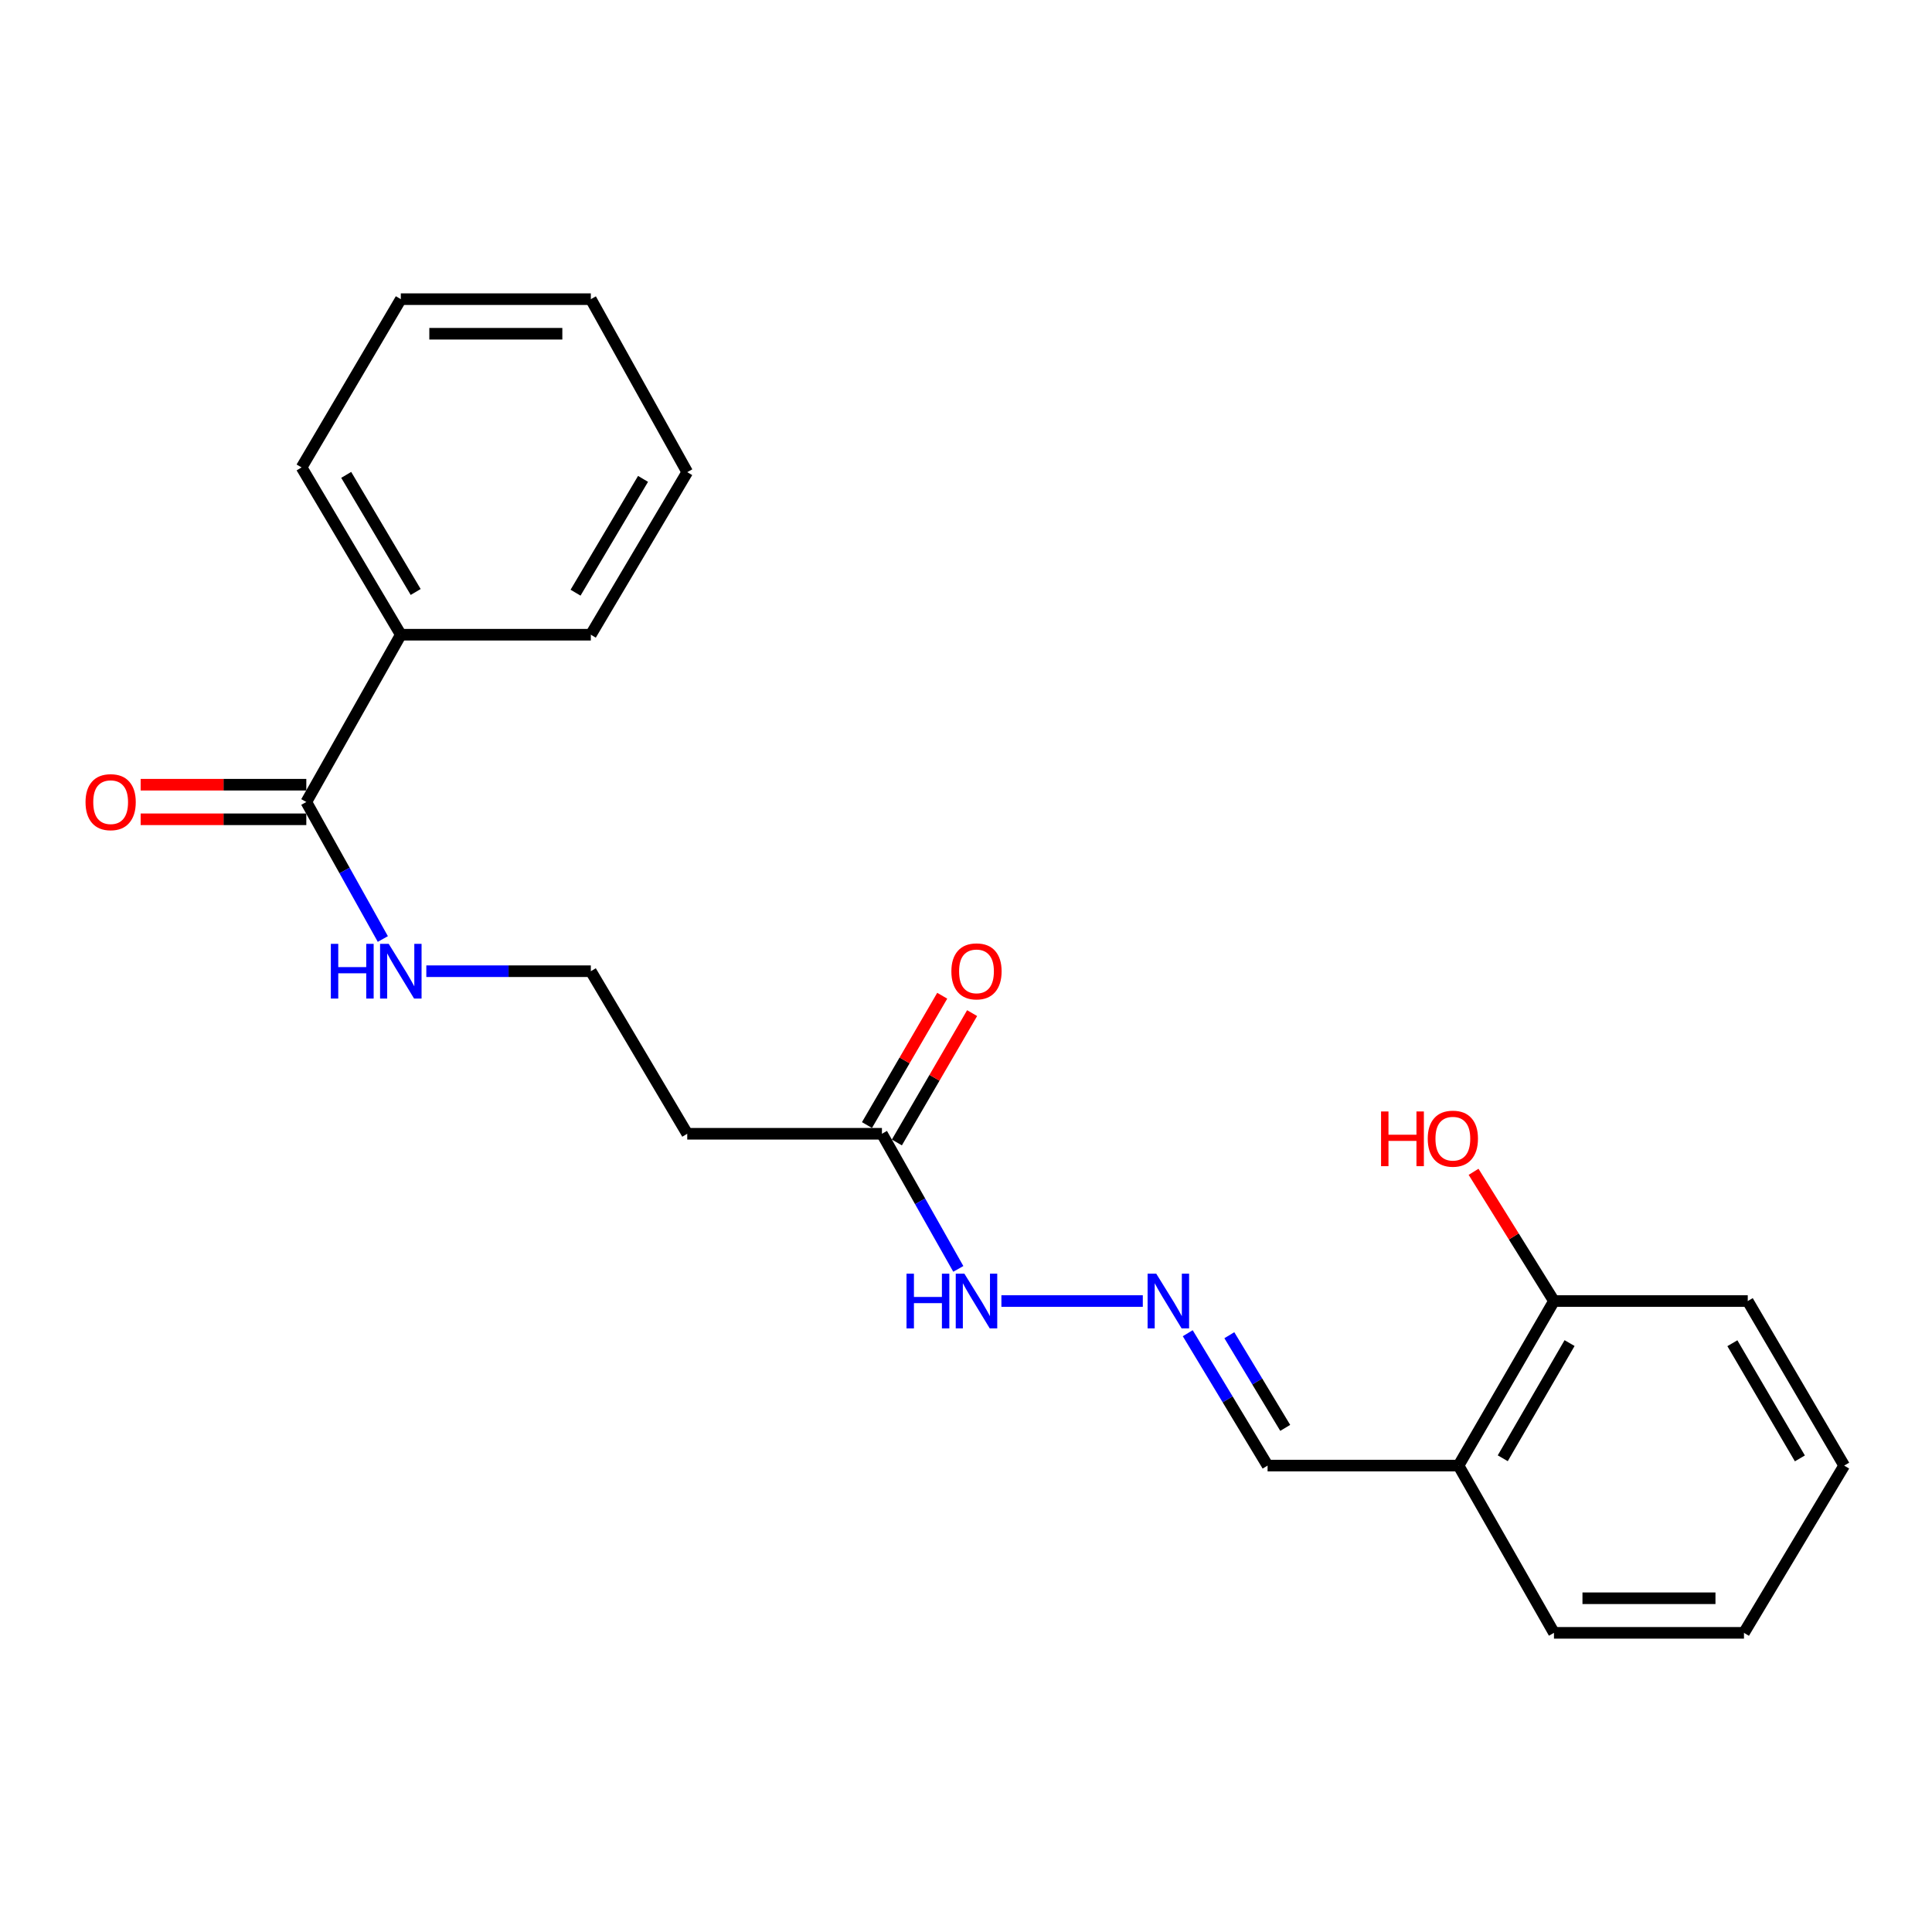 <?xml version='1.0' encoding='iso-8859-1'?>
<svg version='1.1' baseProfile='full'
              xmlns='http://www.w3.org/2000/svg'
                      xmlns:rdkit='http://www.rdkit.org/xml'
                      xmlns:xlink='http://www.w3.org/1999/xlink'
                  xml:space='preserve'
width='1000px' height='1000px' viewBox='0 0 1000 1000'>
<!-- END OF HEADER -->
<rect style='opacity:1.0;fill:#FFFFFF;stroke:none' width='1000' height='1000' x='0' y='0'> </rect>
<path class='bond-5' d='M 158.546,406.163 L 115.674,406.163' style='fill:none;fill-rule:evenodd;stroke:#000000;stroke-width:6px;stroke-linecap:butt;stroke-linejoin:miter;stroke-opacity:1' />
<path class='bond-5' d='M 115.674,406.163 L 72.803,406.163' style='fill:none;fill-rule:evenodd;stroke:#FF0000;stroke-width:6px;stroke-linecap:butt;stroke-linejoin:miter;stroke-opacity:1' />
<path class='bond-5' d='M 158.546,424.064 L 115.674,424.064' style='fill:none;fill-rule:evenodd;stroke:#000000;stroke-width:6px;stroke-linecap:butt;stroke-linejoin:miter;stroke-opacity:1' />
<path class='bond-5' d='M 115.674,424.064 L 72.803,424.064' style='fill:none;fill-rule:evenodd;stroke:#FF0000;stroke-width:6px;stroke-linecap:butt;stroke-linejoin:miter;stroke-opacity:1' />
<path class='bond-7' d='M 158.546,415.114 L 207.463,328.527' style='fill:none;fill-rule:evenodd;stroke:#000000;stroke-width:6px;stroke-linecap:butt;stroke-linejoin:miter;stroke-opacity:1' />
<path class='bond-10' d='M 158.546,415.114 L 178.35,450.57' style='fill:none;fill-rule:evenodd;stroke:#000000;stroke-width:6px;stroke-linecap:butt;stroke-linejoin:miter;stroke-opacity:1' />
<path class='bond-10' d='M 178.35,450.57 L 198.153,486.027' style='fill:none;fill-rule:evenodd;stroke:#0000FF;stroke-width:6px;stroke-linecap:butt;stroke-linejoin:miter;stroke-opacity:1' />
<path class='bond-0' d='M 456.484,586.836 L 355.716,586.836' style='fill:none;fill-rule:evenodd;stroke:#000000;stroke-width:6px;stroke-linecap:butt;stroke-linejoin:miter;stroke-opacity:1' />
<path class='bond-4' d='M 456.484,586.836 L 476.252,621.806' style='fill:none;fill-rule:evenodd;stroke:#000000;stroke-width:6px;stroke-linecap:butt;stroke-linejoin:miter;stroke-opacity:1' />
<path class='bond-4' d='M 476.252,621.806 L 496.021,656.776' style='fill:none;fill-rule:evenodd;stroke:#0000FF;stroke-width:6px;stroke-linecap:butt;stroke-linejoin:miter;stroke-opacity:1' />
<path class='bond-8' d='M 464.22,591.336 L 483.693,557.862' style='fill:none;fill-rule:evenodd;stroke:#000000;stroke-width:6px;stroke-linecap:butt;stroke-linejoin:miter;stroke-opacity:1' />
<path class='bond-8' d='M 483.693,557.862 L 503.165,524.389' style='fill:none;fill-rule:evenodd;stroke:#FF0000;stroke-width:6px;stroke-linecap:butt;stroke-linejoin:miter;stroke-opacity:1' />
<path class='bond-8' d='M 448.748,582.335 L 468.22,548.862' style='fill:none;fill-rule:evenodd;stroke:#000000;stroke-width:6px;stroke-linecap:butt;stroke-linejoin:miter;stroke-opacity:1' />
<path class='bond-8' d='M 468.22,548.862 L 487.693,515.388' style='fill:none;fill-rule:evenodd;stroke:#FF0000;stroke-width:6px;stroke-linecap:butt;stroke-linejoin:miter;stroke-opacity:1' />
<path class='bond-1' d='M 591.514,673.423 L 518.323,673.423' style='fill:none;fill-rule:evenodd;stroke:#0000FF;stroke-width:6px;stroke-linecap:butt;stroke-linejoin:miter;stroke-opacity:1' />
<path class='bond-9' d='M 614.776,690.069 L 635.438,724.328' style='fill:none;fill-rule:evenodd;stroke:#0000FF;stroke-width:6px;stroke-linecap:butt;stroke-linejoin:miter;stroke-opacity:1' />
<path class='bond-9' d='M 635.438,724.328 L 656.1,758.588' style='fill:none;fill-rule:evenodd;stroke:#000000;stroke-width:6px;stroke-linecap:butt;stroke-linejoin:miter;stroke-opacity:1' />
<path class='bond-9' d='M 636.303,691.102 L 650.767,715.084' style='fill:none;fill-rule:evenodd;stroke:#0000FF;stroke-width:6px;stroke-linecap:butt;stroke-linejoin:miter;stroke-opacity:1' />
<path class='bond-9' d='M 650.767,715.084 L 665.23,739.065' style='fill:none;fill-rule:evenodd;stroke:#000000;stroke-width:6px;stroke-linecap:butt;stroke-linejoin:miter;stroke-opacity:1' />
<path class='bond-2' d='M 754.929,758.588 L 656.1,758.588' style='fill:none;fill-rule:evenodd;stroke:#000000;stroke-width:6px;stroke-linecap:butt;stroke-linejoin:miter;stroke-opacity:1' />
<path class='bond-6' d='M 754.929,758.588 L 804.333,673.423' style='fill:none;fill-rule:evenodd;stroke:#000000;stroke-width:6px;stroke-linecap:butt;stroke-linejoin:miter;stroke-opacity:1' />
<path class='bond-6' d='M 777.823,754.795 L 812.406,695.179' style='fill:none;fill-rule:evenodd;stroke:#000000;stroke-width:6px;stroke-linecap:butt;stroke-linejoin:miter;stroke-opacity:1' />
<path class='bond-13' d='M 754.929,758.588 L 804.333,845.155' style='fill:none;fill-rule:evenodd;stroke:#000000;stroke-width:6px;stroke-linecap:butt;stroke-linejoin:miter;stroke-opacity:1' />
<path class='bond-3' d='M 355.716,586.836 L 305.814,502.695' style='fill:none;fill-rule:evenodd;stroke:#000000;stroke-width:6px;stroke-linecap:butt;stroke-linejoin:miter;stroke-opacity:1' />
<path class='bond-12' d='M 804.333,673.423 L 783.526,639.976' style='fill:none;fill-rule:evenodd;stroke:#000000;stroke-width:6px;stroke-linecap:butt;stroke-linejoin:miter;stroke-opacity:1' />
<path class='bond-12' d='M 783.526,639.976 L 762.719,606.529' style='fill:none;fill-rule:evenodd;stroke:#FF0000;stroke-width:6px;stroke-linecap:butt;stroke-linejoin:miter;stroke-opacity:1' />
<path class='bond-14' d='M 804.333,673.423 L 904.634,673.423' style='fill:none;fill-rule:evenodd;stroke:#000000;stroke-width:6px;stroke-linecap:butt;stroke-linejoin:miter;stroke-opacity:1' />
<path class='bond-15' d='M 207.463,328.527 L 156.099,241.94' style='fill:none;fill-rule:evenodd;stroke:#000000;stroke-width:6px;stroke-linecap:butt;stroke-linejoin:miter;stroke-opacity:1' />
<path class='bond-15' d='M 215.154,306.406 L 179.199,245.795' style='fill:none;fill-rule:evenodd;stroke:#000000;stroke-width:6px;stroke-linecap:butt;stroke-linejoin:miter;stroke-opacity:1' />
<path class='bond-16' d='M 207.463,328.527 L 305.814,328.527' style='fill:none;fill-rule:evenodd;stroke:#000000;stroke-width:6px;stroke-linecap:butt;stroke-linejoin:miter;stroke-opacity:1' />
<path class='bond-11' d='M 220.662,502.695 L 263.238,502.695' style='fill:none;fill-rule:evenodd;stroke:#0000FF;stroke-width:6px;stroke-linecap:butt;stroke-linejoin:miter;stroke-opacity:1' />
<path class='bond-11' d='M 263.238,502.695 L 305.814,502.695' style='fill:none;fill-rule:evenodd;stroke:#000000;stroke-width:6px;stroke-linecap:butt;stroke-linejoin:miter;stroke-opacity:1' />
<path class='bond-17' d='M 804.333,845.155 L 902.675,845.155' style='fill:none;fill-rule:evenodd;stroke:#000000;stroke-width:6px;stroke-linecap:butt;stroke-linejoin:miter;stroke-opacity:1' />
<path class='bond-17' d='M 819.085,827.254 L 887.924,827.254' style='fill:none;fill-rule:evenodd;stroke:#000000;stroke-width:6px;stroke-linecap:butt;stroke-linejoin:miter;stroke-opacity:1' />
<path class='bond-23' d='M 904.634,673.423 L 954.545,758.588' style='fill:none;fill-rule:evenodd;stroke:#000000;stroke-width:6px;stroke-linecap:butt;stroke-linejoin:miter;stroke-opacity:1' />
<path class='bond-23' d='M 896.677,695.248 L 931.615,754.864' style='fill:none;fill-rule:evenodd;stroke:#000000;stroke-width:6px;stroke-linecap:butt;stroke-linejoin:miter;stroke-opacity:1' />
<path class='bond-19' d='M 156.099,241.94 L 207.463,154.845' style='fill:none;fill-rule:evenodd;stroke:#000000;stroke-width:6px;stroke-linecap:butt;stroke-linejoin:miter;stroke-opacity:1' />
<path class='bond-20' d='M 305.814,328.527 L 355.716,244.376' style='fill:none;fill-rule:evenodd;stroke:#000000;stroke-width:6px;stroke-linecap:butt;stroke-linejoin:miter;stroke-opacity:1' />
<path class='bond-20' d='M 297.903,306.774 L 332.834,247.868' style='fill:none;fill-rule:evenodd;stroke:#000000;stroke-width:6px;stroke-linecap:butt;stroke-linejoin:miter;stroke-opacity:1' />
<path class='bond-18' d='M 902.675,845.155 L 954.545,758.588' style='fill:none;fill-rule:evenodd;stroke:#000000;stroke-width:6px;stroke-linecap:butt;stroke-linejoin:miter;stroke-opacity:1' />
<path class='bond-22' d='M 207.463,154.845 L 305.814,154.845' style='fill:none;fill-rule:evenodd;stroke:#000000;stroke-width:6px;stroke-linecap:butt;stroke-linejoin:miter;stroke-opacity:1' />
<path class='bond-22' d='M 222.216,172.746 L 291.062,172.746' style='fill:none;fill-rule:evenodd;stroke:#000000;stroke-width:6px;stroke-linecap:butt;stroke-linejoin:miter;stroke-opacity:1' />
<path class='bond-21' d='M 355.716,244.376 L 305.814,154.845' style='fill:none;fill-rule:evenodd;stroke:#000000;stroke-width:6px;stroke-linecap:butt;stroke-linejoin:miter;stroke-opacity:1' />
<path  class='atom-2' d='M 598.477 659.263
L 607.757 674.263
Q 608.677 675.743, 610.157 678.423
Q 611.637 681.103, 611.717 681.263
L 611.717 659.263
L 615.477 659.263
L 615.477 687.583
L 611.597 687.583
L 601.637 671.183
Q 600.477 669.263, 599.237 667.063
Q 598.037 664.863, 597.677 664.183
L 597.677 687.583
L 593.997 687.583
L 593.997 659.263
L 598.477 659.263
' fill='#0000FF'/>
<path  class='atom-5' d='M 469.211 659.263
L 473.051 659.263
L 473.051 671.303
L 487.531 671.303
L 487.531 659.263
L 491.371 659.263
L 491.371 687.583
L 487.531 687.583
L 487.531 674.503
L 473.051 674.503
L 473.051 687.583
L 469.211 687.583
L 469.211 659.263
' fill='#0000FF'/>
<path  class='atom-5' d='M 499.171 659.263
L 508.451 674.263
Q 509.371 675.743, 510.851 678.423
Q 512.331 681.103, 512.411 681.263
L 512.411 659.263
L 516.171 659.263
L 516.171 687.583
L 512.291 687.583
L 502.331 671.183
Q 501.171 669.263, 499.931 667.063
Q 498.731 664.863, 498.371 664.183
L 498.371 687.583
L 494.691 687.583
L 494.691 659.263
L 499.171 659.263
' fill='#0000FF'/>
<path  class='atom-6' d='M 44.271 415.194
Q 44.271 408.394, 47.631 404.594
Q 50.991 400.794, 57.271 400.794
Q 63.551 400.794, 66.911 404.594
Q 70.271 408.394, 70.271 415.194
Q 70.271 422.074, 66.871 425.994
Q 63.471 429.874, 57.271 429.874
Q 51.031 429.874, 47.631 425.994
Q 44.271 422.114, 44.271 415.194
M 57.271 426.674
Q 61.591 426.674, 63.911 423.794
Q 66.271 420.874, 66.271 415.194
Q 66.271 409.634, 63.911 406.834
Q 61.591 403.994, 57.271 403.994
Q 52.951 403.994, 50.591 406.794
Q 48.271 409.594, 48.271 415.194
Q 48.271 420.914, 50.591 423.794
Q 52.951 426.674, 57.271 426.674
' fill='#FF0000'/>
<path  class='atom-9' d='M 492.431 502.775
Q 492.431 495.975, 495.791 492.175
Q 499.151 488.375, 505.431 488.375
Q 511.711 488.375, 515.071 492.175
Q 518.431 495.975, 518.431 502.775
Q 518.431 509.655, 515.031 513.575
Q 511.631 517.455, 505.431 517.455
Q 499.191 517.455, 495.791 513.575
Q 492.431 509.695, 492.431 502.775
M 505.431 514.255
Q 509.751 514.255, 512.071 511.375
Q 514.431 508.455, 514.431 502.775
Q 514.431 497.215, 512.071 494.415
Q 509.751 491.575, 505.431 491.575
Q 501.111 491.575, 498.751 494.375
Q 496.431 497.175, 496.431 502.775
Q 496.431 508.495, 498.751 511.375
Q 501.111 514.255, 505.431 514.255
' fill='#FF0000'/>
<path  class='atom-11' d='M 171.243 488.535
L 175.083 488.535
L 175.083 500.575
L 189.563 500.575
L 189.563 488.535
L 193.403 488.535
L 193.403 516.855
L 189.563 516.855
L 189.563 503.775
L 175.083 503.775
L 175.083 516.855
L 171.243 516.855
L 171.243 488.535
' fill='#0000FF'/>
<path  class='atom-11' d='M 201.203 488.535
L 210.483 503.535
Q 211.403 505.015, 212.883 507.695
Q 214.363 510.375, 214.443 510.535
L 214.443 488.535
L 218.203 488.535
L 218.203 516.855
L 214.323 516.855
L 204.363 500.455
Q 203.203 498.535, 201.963 496.335
Q 200.763 494.135, 200.403 493.455
L 200.403 516.855
L 196.723 516.855
L 196.723 488.535
L 201.203 488.535
' fill='#0000FF'/>
<path  class='atom-13' d='M 714.835 575.292
L 718.675 575.292
L 718.675 587.332
L 733.155 587.332
L 733.155 575.292
L 736.995 575.292
L 736.995 603.612
L 733.155 603.612
L 733.155 590.532
L 718.675 590.532
L 718.675 603.612
L 714.835 603.612
L 714.835 575.292
' fill='#FF0000'/>
<path  class='atom-13' d='M 738.995 589.372
Q 738.995 582.572, 742.355 578.772
Q 745.715 574.972, 751.995 574.972
Q 758.275 574.972, 761.635 578.772
Q 764.995 582.572, 764.995 589.372
Q 764.995 596.252, 761.595 600.172
Q 758.195 604.052, 751.995 604.052
Q 745.755 604.052, 742.355 600.172
Q 738.995 596.292, 738.995 589.372
M 751.995 600.852
Q 756.315 600.852, 758.635 597.972
Q 760.995 595.052, 760.995 589.372
Q 760.995 583.812, 758.635 581.012
Q 756.315 578.172, 751.995 578.172
Q 747.675 578.172, 745.315 580.972
Q 742.995 583.772, 742.995 589.372
Q 742.995 595.092, 745.315 597.972
Q 747.675 600.852, 751.995 600.852
' fill='#FF0000'/>
</svg>

